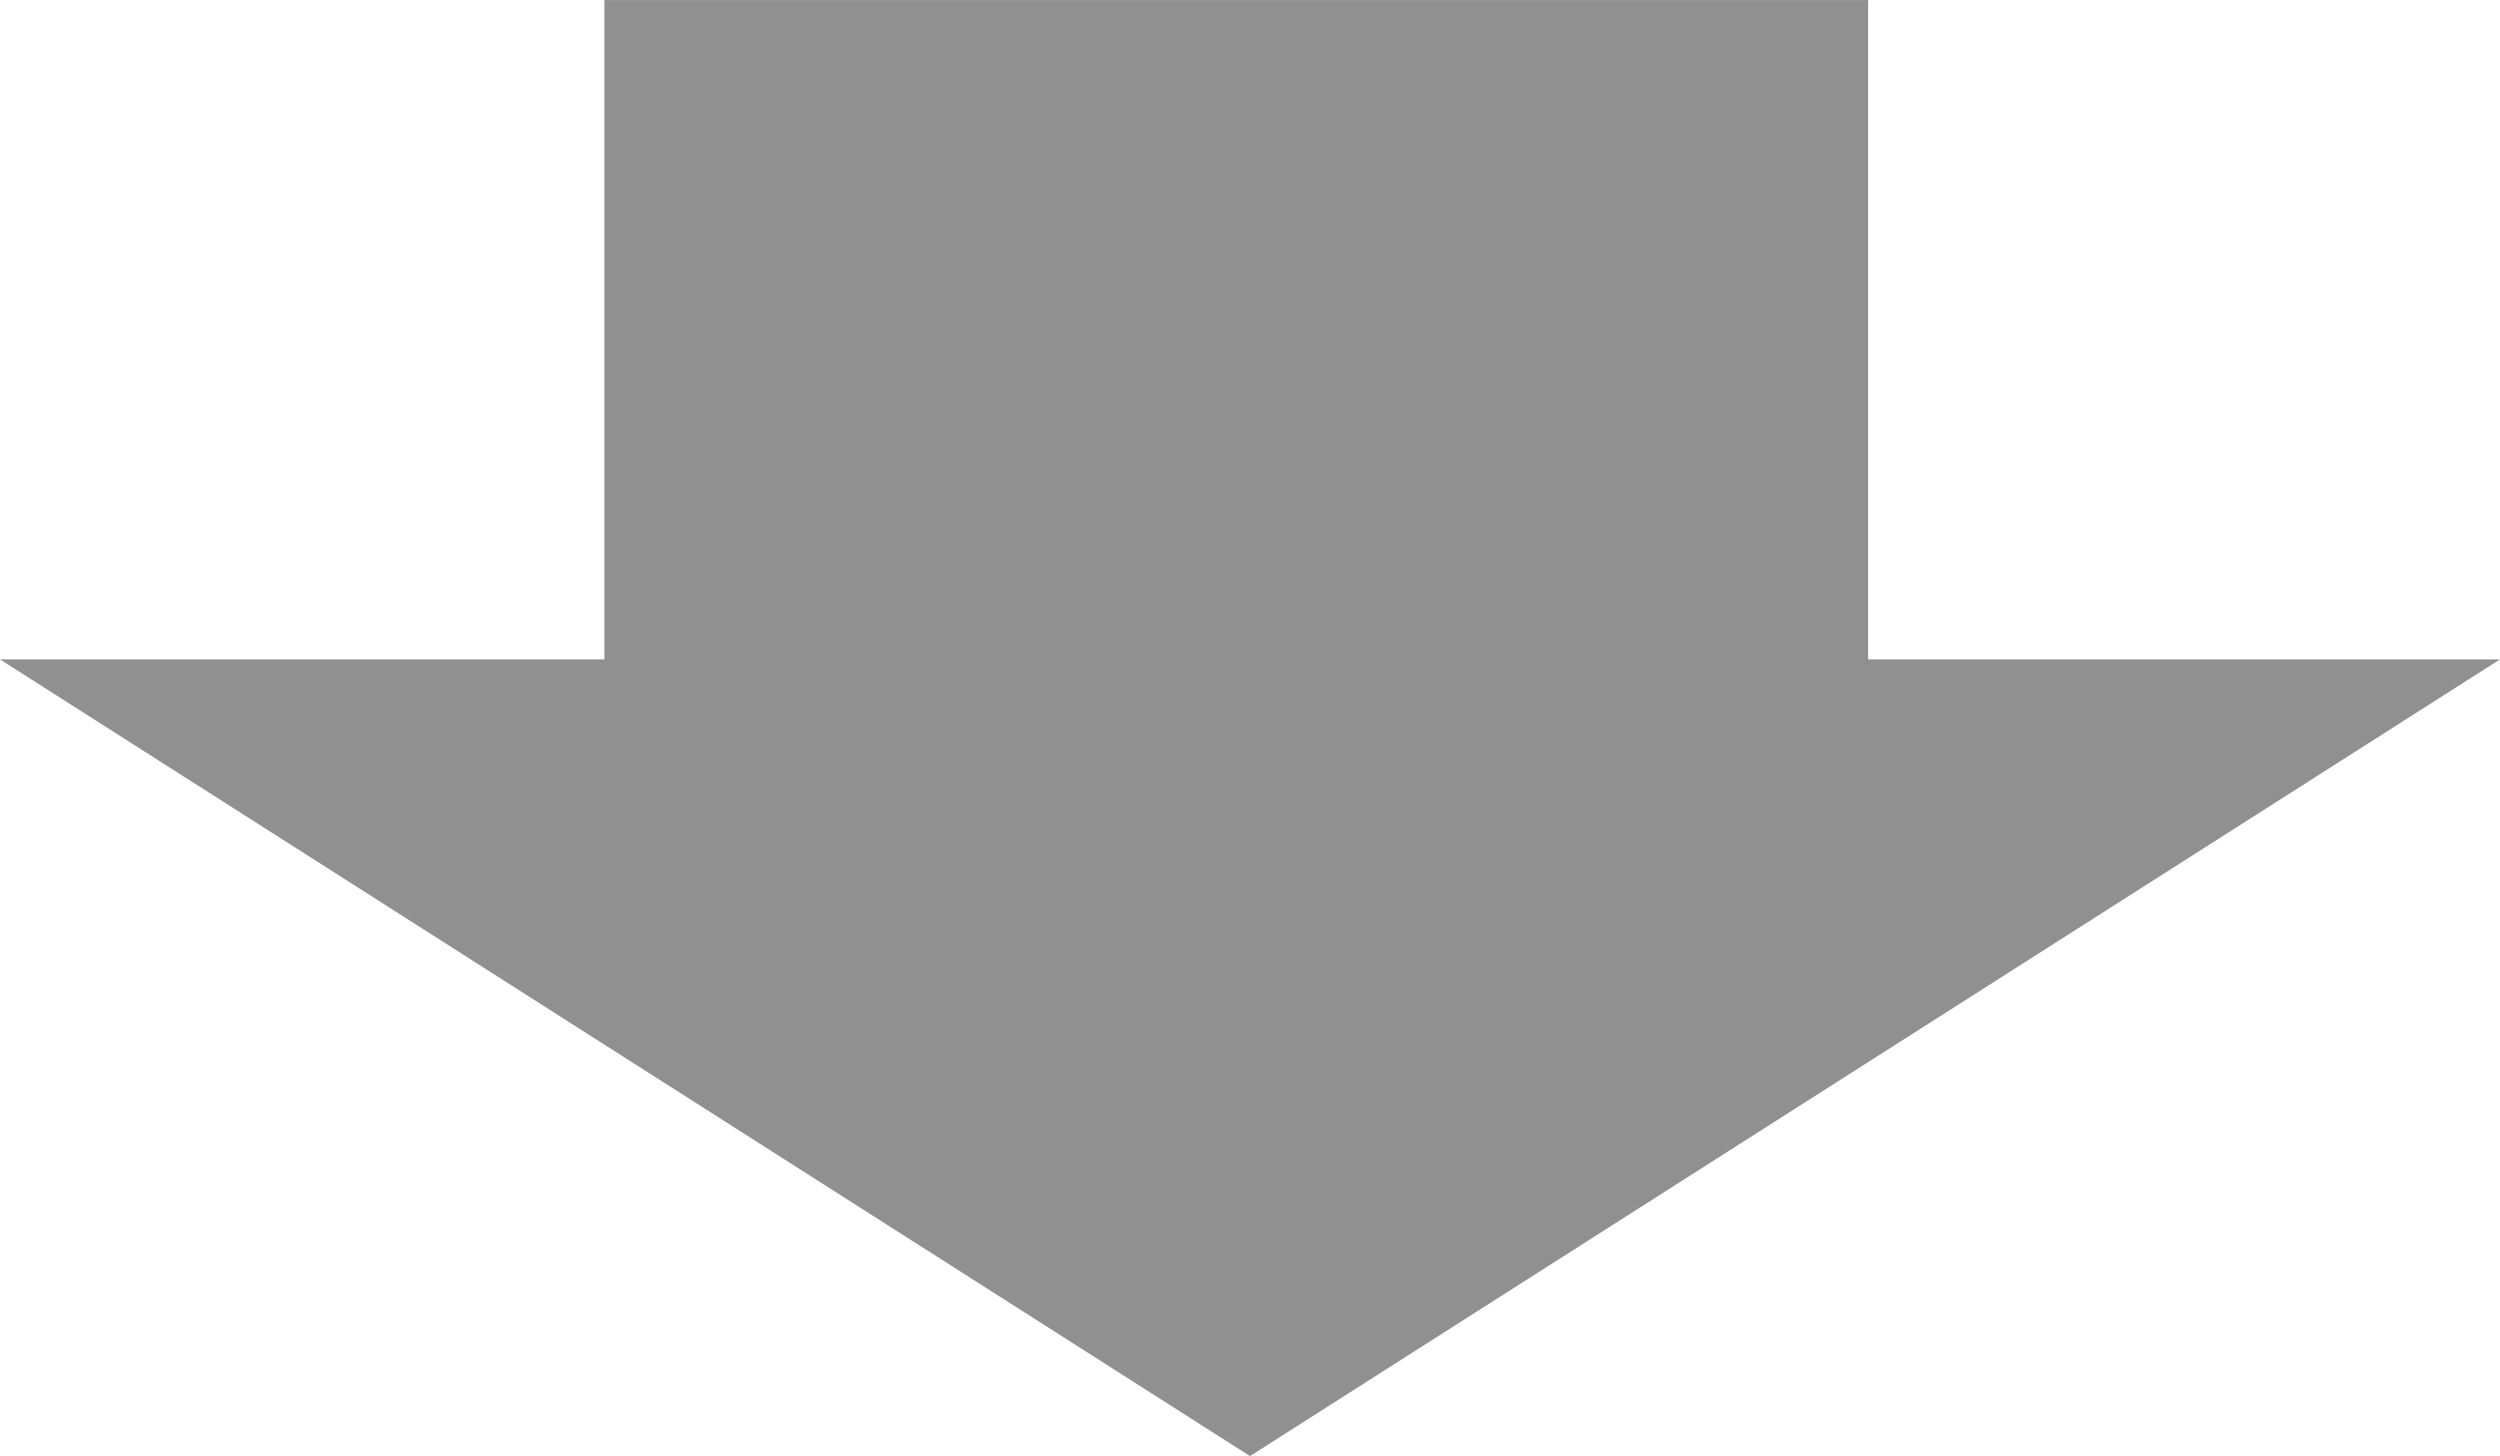 <svg xmlns="http://www.w3.org/2000/svg" width="91" height="53.002" viewBox="0 0 91 53.002">
  <path id="合体_15" data-name="合体 15" d="M16405,19156h22v-24h46v24h23l-45.5,29Z" transform="translate(-16405 -19131.998)" fill="#909090"/>
</svg>
